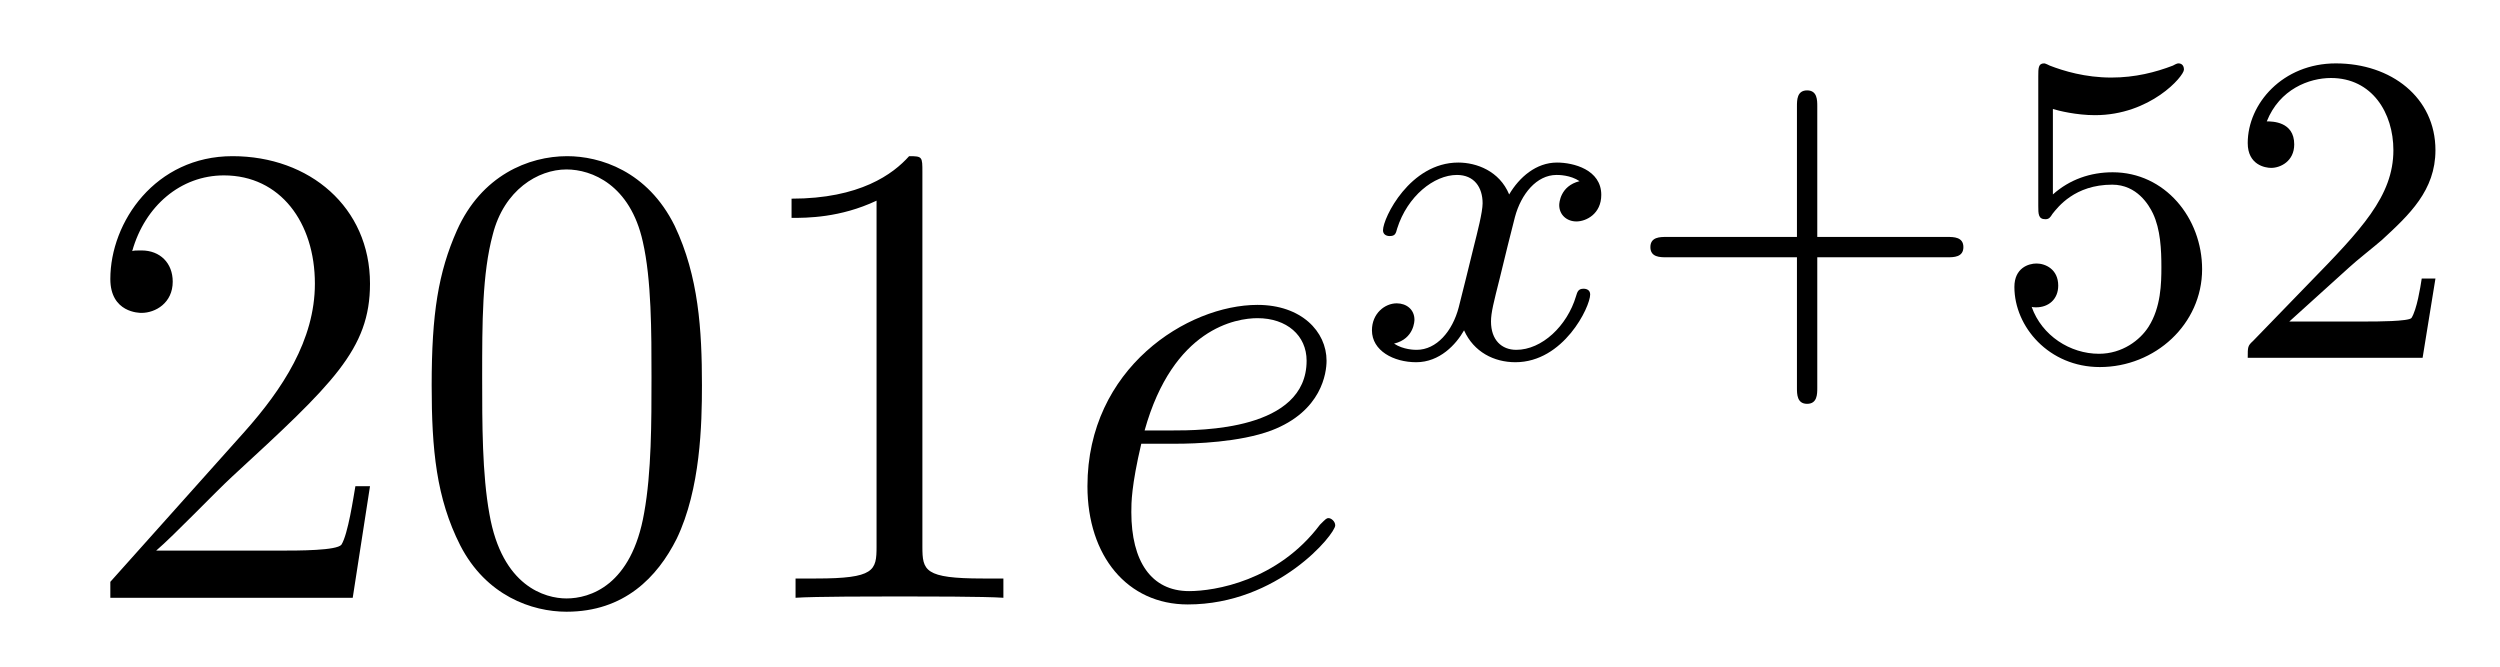 <?xml version='1.0'?>
<!-- This file was generated by dvisvgm 1.14.1 -->
<svg height='12pt' version='1.1' viewBox='0 -12 45 12' width='45pt' xmlns='http://www.w3.org/2000/svg' xmlns:xlink='http://www.w3.org/1999/xlink'>
<g id='page1'>
<g transform='matrix(1 0 0 1 -127 653)'>
<path d='M133.66 -656.248H133.397C133.361 -656.045 133.265 -655.387 133.146 -655.196C133.062 -655.089 132.381 -655.089 132.022 -655.089H129.811C130.133 -655.364 130.863 -656.129 131.173 -656.416C132.99 -658.089 133.66 -658.711 133.66 -659.894C133.66 -661.269 132.572 -662.189 131.185 -662.189C129.799 -662.189 128.986 -661.006 128.986 -659.978C128.986 -659.368 129.512 -659.368 129.548 -659.368C129.799 -659.368 130.109 -659.547 130.109 -659.93C130.109 -660.265 129.882 -660.492 129.548 -660.492C129.44 -660.492 129.416 -660.492 129.38 -660.48C129.608 -661.293 130.253 -661.843 131.03 -661.843C132.046 -661.843 132.668 -660.994 132.668 -659.894C132.668 -658.878 132.082 -657.993 131.401 -657.228L128.986 -654.527V-654.24H133.349L133.66 -656.248ZM139.635 -658.065C139.635 -659.058 139.576 -660.026 139.145 -660.934C138.655 -661.927 137.794 -662.189 137.209 -662.189C136.515 -662.189 135.666 -661.843 135.224 -660.851C134.89 -660.097 134.77 -659.356 134.77 -658.065C134.77 -656.906 134.854 -656.033 135.284 -655.184C135.75 -654.276 136.575 -653.989 137.197 -653.989C138.237 -653.989 138.834 -654.611 139.181 -655.304C139.611 -656.2 139.635 -657.372 139.635 -658.065ZM137.197 -654.228C136.814 -654.228 136.037 -654.443 135.81 -655.746C135.679 -656.463 135.679 -657.372 135.679 -658.209C135.679 -659.189 135.679 -660.073 135.87 -660.779C136.073 -661.58 136.683 -661.95 137.197 -661.95C137.651 -661.95 138.344 -661.675 138.571 -660.648C138.727 -659.966 138.727 -659.022 138.727 -658.209C138.727 -657.408 138.727 -656.499 138.595 -655.77C138.368 -654.455 137.615 -654.228 137.197 -654.228ZM143.603 -661.902C143.603 -662.178 143.603 -662.189 143.364 -662.189C143.077 -661.867 142.479 -661.424 141.248 -661.424V-661.078C141.523 -661.078 142.12 -661.078 142.778 -661.388V-655.16C142.778 -654.73 142.742 -654.587 141.69 -654.587H141.32V-654.24C141.642 -654.264 142.802 -654.264 143.196 -654.264C143.591 -654.264 144.738 -654.264 145.061 -654.24V-654.587H144.69C143.639 -654.587 143.603 -654.73 143.603 -655.16V-661.902Z' fill-rule='evenodd'/>
<path d='M148.176 -657.013C148.499 -657.013 149.312 -657.037 149.886 -657.252C150.795 -657.599 150.878 -658.293 150.878 -658.507C150.878 -659.033 150.424 -659.512 149.635 -659.512C148.38 -659.512 146.574 -658.376 146.574 -656.248C146.574 -654.993 147.292 -654.12 148.38 -654.12C150.006 -654.12 151.034 -655.387 151.034 -655.543C151.034 -655.615 150.962 -655.674 150.914 -655.674C150.878 -655.674 150.866 -655.662 150.759 -655.555C149.994 -654.539 148.858 -654.36 148.404 -654.36C147.722 -654.36 147.364 -654.897 147.364 -655.782C147.364 -655.949 147.364 -656.248 147.543 -657.013H148.176ZM147.603 -657.252C148.117 -659.093 149.252 -659.273 149.635 -659.273C150.161 -659.273 150.519 -658.962 150.519 -658.507C150.519 -657.252 148.607 -657.252 148.105 -657.252H147.603Z' fill-rule='evenodd'/>
<path d='M155.432 -661.739C155.082 -661.652 155.066 -661.341 155.066 -661.309C155.066 -661.134 155.201 -661.014 155.376 -661.014S155.823 -661.15 155.823 -661.492C155.823 -661.947 155.321 -662.074 155.026 -662.074C154.651 -662.074 154.348 -661.811 154.165 -661.5C153.99 -661.923 153.576 -662.074 153.249 -662.074C152.38 -662.074 151.894 -661.078 151.894 -660.855C151.894 -660.783 151.95 -660.751 152.014 -660.751C152.109 -660.751 152.125 -660.791 152.149 -660.887C152.333 -661.468 152.811 -661.851 153.225 -661.851C153.536 -661.851 153.687 -661.628 153.687 -661.341C153.687 -661.182 153.592 -660.815 153.528 -660.56C153.472 -660.329 153.297 -659.62 153.257 -659.468C153.145 -659.038 152.858 -658.703 152.5 -658.703C152.468 -658.703 152.261 -658.703 152.093 -658.815C152.46 -658.902 152.46 -659.237 152.46 -659.245C152.46 -659.428 152.317 -659.54 152.141 -659.54C151.926 -659.54 151.695 -659.357 151.695 -659.054C151.695 -658.687 152.085 -658.48 152.492 -658.48C152.914 -658.48 153.209 -658.799 153.353 -659.054C153.528 -658.663 153.894 -658.48 154.277 -658.48C155.145 -658.48 155.623 -659.476 155.623 -659.699C155.623 -659.779 155.56 -659.803 155.504 -659.803C155.408 -659.803 155.392 -659.747 155.368 -659.667C155.209 -659.134 154.755 -658.703 154.293 -658.703C154.03 -658.703 153.838 -658.879 153.838 -659.213C153.838 -659.373 153.886 -659.556 153.998 -660.002C154.054 -660.241 154.229 -660.942 154.269 -661.094C154.38 -661.508 154.659 -661.851 155.018 -661.851C155.058 -661.851 155.265 -661.851 155.432 -661.739Z' fill-rule='evenodd'/>
<path d='M159.711 -660.369H162.054C162.165 -660.369 162.341 -660.369 162.341 -660.552C162.341 -660.735 162.165 -660.735 162.054 -660.735H159.711V-663.086C159.711 -663.198 159.711 -663.373 159.528 -663.373C159.345 -663.373 159.345 -663.198 159.345 -663.086V-660.735H156.994C156.882 -660.735 156.707 -660.735 156.707 -660.552C156.707 -660.369 156.882 -660.369 156.994 -660.369H159.345V-658.018C159.345 -657.907 159.345 -657.731 159.528 -657.731C159.711 -657.731 159.711 -657.907 159.711 -658.018V-660.369ZM163.952 -663.038C164.056 -663.006 164.375 -662.927 164.709 -662.927C165.706 -662.927 166.311 -663.628 166.311 -663.747C166.311 -663.835 166.255 -663.859 166.215 -663.859C166.199 -663.859 166.183 -663.859 166.112 -663.819C165.801 -663.7 165.435 -663.604 165.004 -663.604C164.534 -663.604 164.144 -663.723 163.896 -663.819C163.817 -663.859 163.801 -663.859 163.793 -663.859C163.689 -663.859 163.689 -663.771 163.689 -663.628V-661.293C163.689 -661.15 163.689 -661.054 163.817 -661.054C163.881 -661.054 163.905 -661.086 163.944 -661.15C164.04 -661.269 164.343 -661.676 165.02 -661.676C165.466 -661.676 165.681 -661.309 165.753 -661.158C165.889 -660.871 165.905 -660.504 165.905 -660.193C165.905 -659.899 165.897 -659.468 165.674 -659.118C165.522 -658.879 165.203 -658.632 164.781 -658.632C164.263 -658.632 163.753 -658.958 163.57 -659.476C163.594 -659.468 163.641 -659.468 163.65 -659.468C163.873 -659.468 164.048 -659.612 164.048 -659.859C164.048 -660.154 163.817 -660.257 163.657 -660.257C163.514 -660.257 163.259 -660.177 163.259 -659.835C163.259 -659.118 163.881 -658.393 164.797 -658.393C165.793 -658.393 166.638 -659.166 166.638 -660.154C166.638 -661.078 165.968 -661.899 165.028 -661.899C164.63 -661.899 164.255 -661.771 163.952 -661.5V-663.038ZM169.284 -660.186C169.411 -660.305 169.746 -660.568 169.874 -660.68C170.367 -661.134 170.838 -661.572 170.838 -662.297C170.838 -663.245 170.041 -663.859 169.045 -663.859C168.089 -663.859 167.459 -663.134 167.459 -662.425C167.459 -662.034 167.77 -661.978 167.881 -661.978C168.049 -661.978 168.296 -662.098 168.296 -662.401C168.296 -662.815 167.897 -662.815 167.802 -662.815C168.033 -663.397 168.567 -663.596 168.957 -663.596C169.698 -663.596 170.081 -662.967 170.081 -662.297C170.081 -661.468 169.499 -660.863 168.559 -659.899L167.555 -658.863C167.459 -658.775 167.459 -658.759 167.459 -658.56H170.607L170.838 -659.986H170.591C170.567 -659.827 170.503 -659.428 170.407 -659.277C170.36 -659.213 169.754 -659.213 169.626 -659.213H168.208L169.284 -660.186Z' fill-rule='evenodd'/>
</g>
</g>
</svg>
